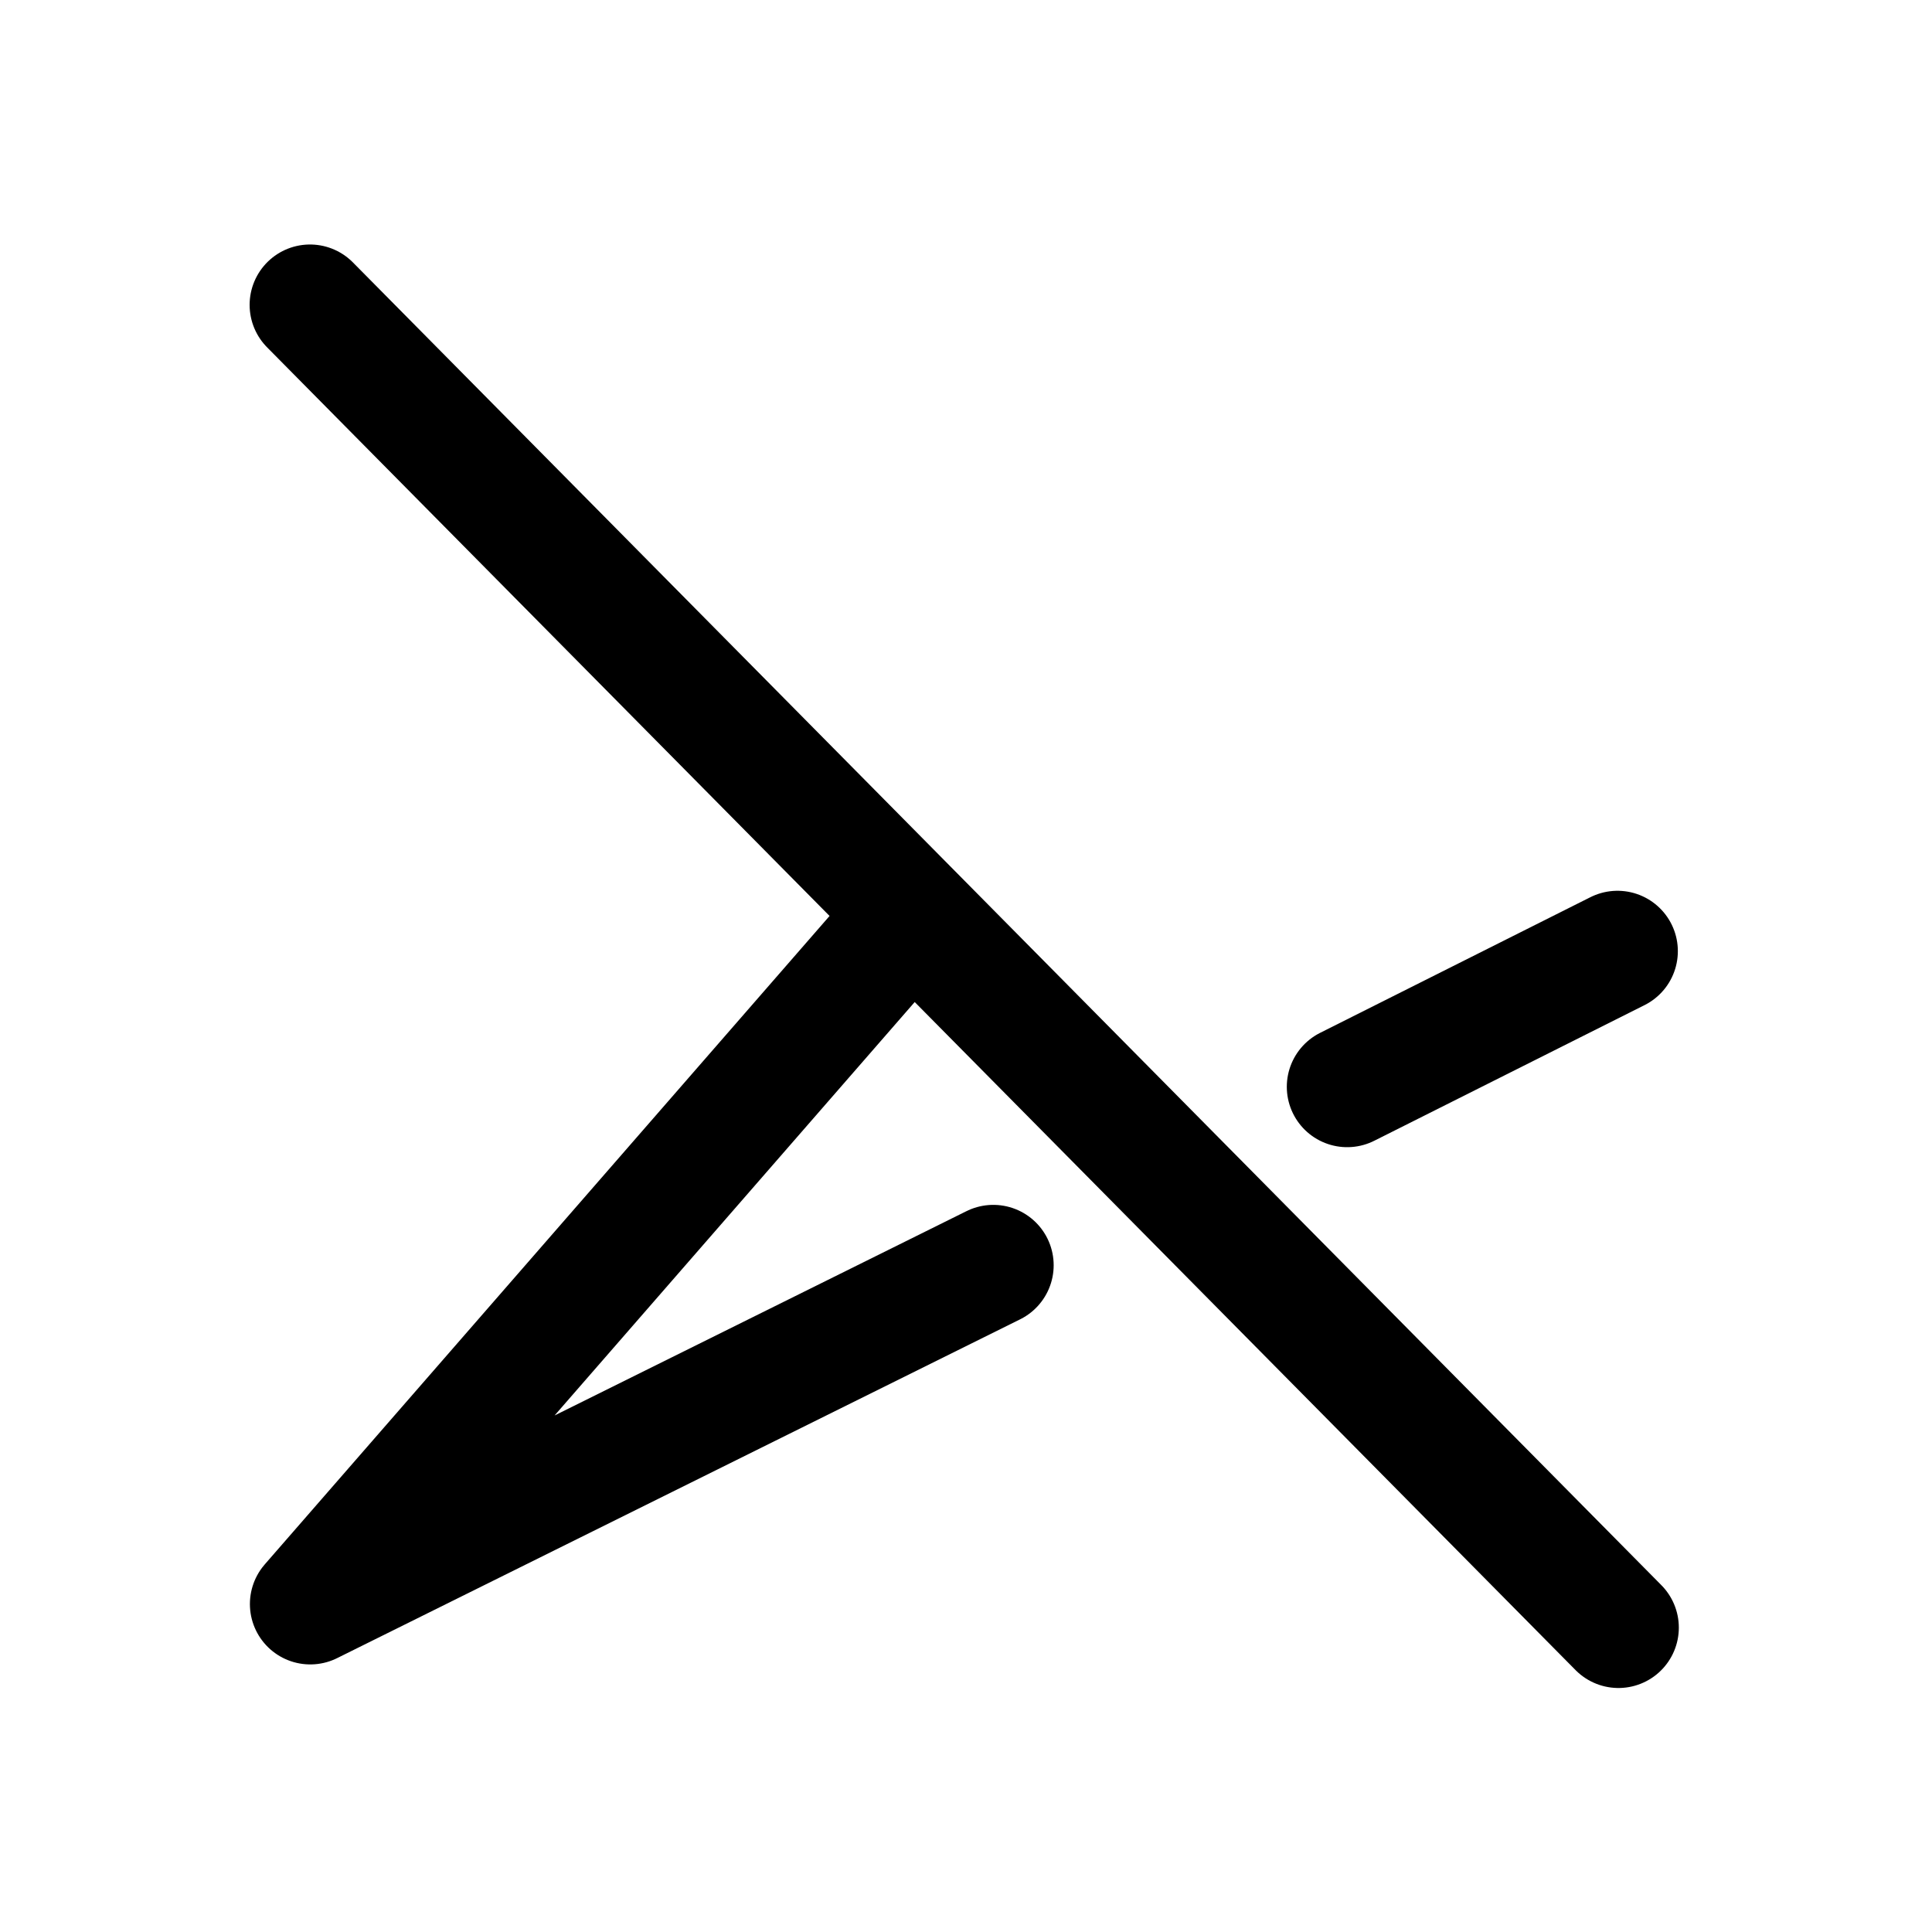 <?xml version="1.0" encoding="utf-8"?><!-- Uploaded to: SVG Repo, www.svgrepo.com, Generator: SVG Repo Mixer Tools -->
<svg width="800px" height="800px" viewBox="0 0 50.8 50.8" xmlns="http://www.w3.org/2000/svg" xml:space="preserve">

<g style="display:inline;stroke-width:1;stroke-dasharray:none">

<path d="m7.052 6.719 37.356 37.764M44.38 25.17l-7.717 3.873M26.56 34.137 7.06 43.81l17.149-19.688" style="fill:none;stroke:#000000;stroke-width:3.447;stroke-linecap:round;stroke-linejoin:round;stroke-dasharray:none" transform="translate(1.656 1.828) scale(.921)"/>

</g>

</svg>